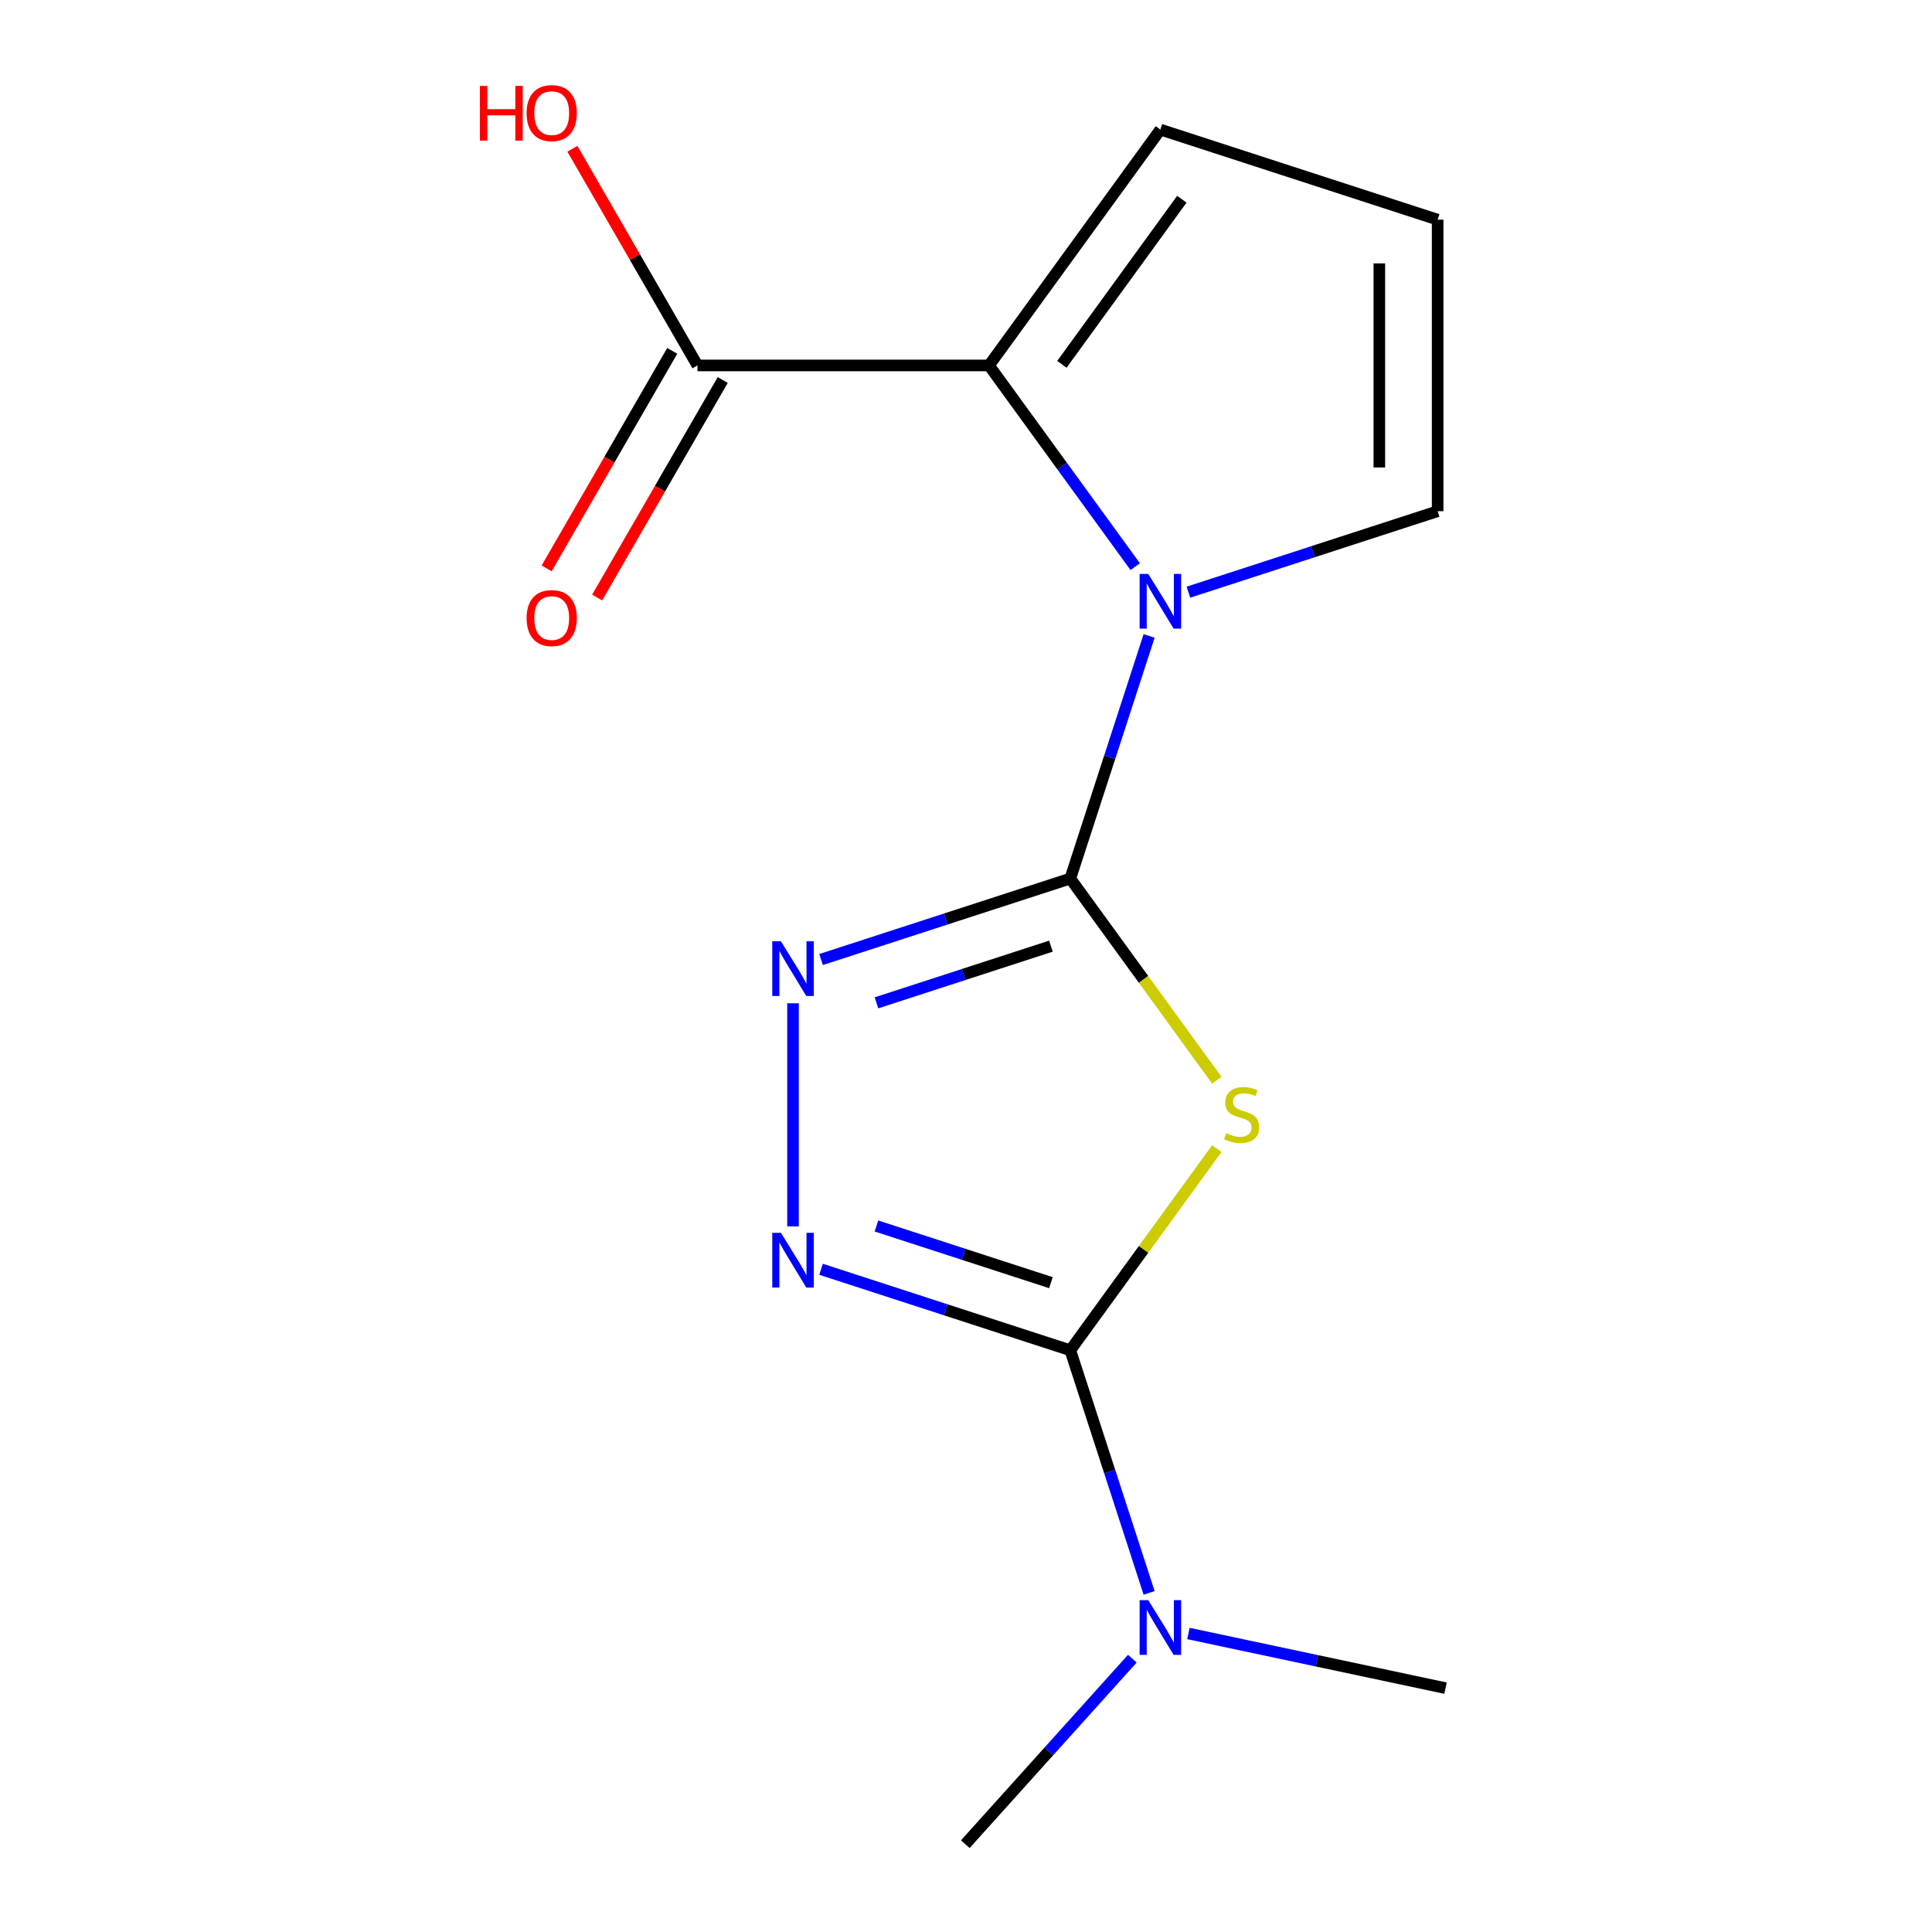 <?xml version='1.0' encoding='iso-8859-1'?>
<svg version='1.1' baseProfile='full'
              xmlns='http://www.w3.org/2000/svg'
                      xmlns:rdkit='http://www.rdkit.org/xml'
                      xmlns:xlink='http://www.w3.org/1999/xlink'
                  xml:space='preserve'
width='1000px' height='1000px' viewBox='0 0 1000 1000'>
<!-- END OF HEADER -->
<rect style='opacity:1.0;fill:#FFFFFF;stroke:none' width='1000' height='1000' x='0' y='0'> </rect>
<path class='bond-0' d='M 553.978,454.74 L 591.899,506.934' style='fill:none;fill-rule:evenodd;stroke:#000000;stroke-width:6px;stroke-linecap:butt;stroke-linejoin:miter;stroke-opacity:1' />
<path class='bond-0' d='M 591.899,506.934 L 629.821,559.128' style='fill:none;fill-rule:evenodd;stroke:#CCCC00;stroke-width:6px;stroke-linecap:butt;stroke-linejoin:miter;stroke-opacity:1' />
<path class='bond-1' d='M 553.978,454.74 L 574.38,391.95' style='fill:none;fill-rule:evenodd;stroke:#000000;stroke-width:6px;stroke-linecap:butt;stroke-linejoin:miter;stroke-opacity:1' />
<path class='bond-1' d='M 574.38,391.95 L 594.781,329.161' style='fill:none;fill-rule:evenodd;stroke:#0000FF;stroke-width:6px;stroke-linecap:butt;stroke-linejoin:miter;stroke-opacity:1' />
<path class='bond-3' d='M 553.978,454.74 L 489.479,475.697' style='fill:none;fill-rule:evenodd;stroke:#000000;stroke-width:6px;stroke-linecap:butt;stroke-linejoin:miter;stroke-opacity:1' />
<path class='bond-3' d='M 489.479,475.697 L 424.979,496.654' style='fill:none;fill-rule:evenodd;stroke:#0000FF;stroke-width:6px;stroke-linecap:butt;stroke-linejoin:miter;stroke-opacity:1' />
<path class='bond-3' d='M 543.954,489.729 L 498.805,504.399' style='fill:none;fill-rule:evenodd;stroke:#000000;stroke-width:6px;stroke-linecap:butt;stroke-linejoin:miter;stroke-opacity:1' />
<path class='bond-3' d='M 498.805,504.399 L 453.655,519.069' style='fill:none;fill-rule:evenodd;stroke:#0000FF;stroke-width:6px;stroke-linecap:butt;stroke-linejoin:miter;stroke-opacity:1' />
<path class='bond-2' d='M 629.821,594.508 L 591.899,646.702' style='fill:none;fill-rule:evenodd;stroke:#CCCC00;stroke-width:6px;stroke-linecap:butt;stroke-linejoin:miter;stroke-opacity:1' />
<path class='bond-2' d='M 591.899,646.702 L 553.978,698.896' style='fill:none;fill-rule:evenodd;stroke:#000000;stroke-width:6px;stroke-linecap:butt;stroke-linejoin:miter;stroke-opacity:1' />
<path class='bond-5' d='M 587.579,293.296 L 549.746,241.223' style='fill:none;fill-rule:evenodd;stroke:#0000FF;stroke-width:6px;stroke-linecap:butt;stroke-linejoin:miter;stroke-opacity:1' />
<path class='bond-5' d='M 549.746,241.223 L 511.913,189.151' style='fill:none;fill-rule:evenodd;stroke:#000000;stroke-width:6px;stroke-linecap:butt;stroke-linejoin:miter;stroke-opacity:1' />
<path class='bond-7' d='M 615.12,306.513 L 679.62,285.556' style='fill:none;fill-rule:evenodd;stroke:#0000FF;stroke-width:6px;stroke-linecap:butt;stroke-linejoin:miter;stroke-opacity:1' />
<path class='bond-7' d='M 679.62,285.556 L 744.119,264.599' style='fill:none;fill-rule:evenodd;stroke:#000000;stroke-width:6px;stroke-linecap:butt;stroke-linejoin:miter;stroke-opacity:1' />
<path class='bond-8' d='M 553.978,698.896 L 574.38,761.685' style='fill:none;fill-rule:evenodd;stroke:#000000;stroke-width:6px;stroke-linecap:butt;stroke-linejoin:miter;stroke-opacity:1' />
<path class='bond-8' d='M 574.38,761.685 L 594.781,824.475' style='fill:none;fill-rule:evenodd;stroke:#0000FF;stroke-width:6px;stroke-linecap:butt;stroke-linejoin:miter;stroke-opacity:1' />
<path class='bond-15' d='M 553.978,698.896 L 489.479,677.939' style='fill:none;fill-rule:evenodd;stroke:#000000;stroke-width:6px;stroke-linecap:butt;stroke-linejoin:miter;stroke-opacity:1' />
<path class='bond-15' d='M 489.479,677.939 L 424.979,656.982' style='fill:none;fill-rule:evenodd;stroke:#0000FF;stroke-width:6px;stroke-linecap:butt;stroke-linejoin:miter;stroke-opacity:1' />
<path class='bond-15' d='M 543.954,663.907 L 498.805,649.237' style='fill:none;fill-rule:evenodd;stroke:#000000;stroke-width:6px;stroke-linecap:butt;stroke-linejoin:miter;stroke-opacity:1' />
<path class='bond-15' d='M 498.805,649.237 L 453.655,634.567' style='fill:none;fill-rule:evenodd;stroke:#0000FF;stroke-width:6px;stroke-linecap:butt;stroke-linejoin:miter;stroke-opacity:1' />
<path class='bond-4' d='M 410.467,519.302 L 410.467,634.782' style='fill:none;fill-rule:evenodd;stroke:#0000FF;stroke-width:6px;stroke-linecap:butt;stroke-linejoin:miter;stroke-opacity:1' />
<path class='bond-6' d='M 511.913,189.151 L 361.016,189.151' style='fill:none;fill-rule:evenodd;stroke:#000000;stroke-width:6px;stroke-linecap:butt;stroke-linejoin:miter;stroke-opacity:1' />
<path class='bond-9' d='M 511.913,189.151 L 600.608,67.073' style='fill:none;fill-rule:evenodd;stroke:#000000;stroke-width:6px;stroke-linecap:butt;stroke-linejoin:miter;stroke-opacity:1' />
<path class='bond-9' d='M 549.633,188.578 L 611.719,103.123' style='fill:none;fill-rule:evenodd;stroke:#000000;stroke-width:6px;stroke-linecap:butt;stroke-linejoin:miter;stroke-opacity:1' />
<path class='bond-11' d='M 347.948,181.606 L 315.447,237.9' style='fill:none;fill-rule:evenodd;stroke:#000000;stroke-width:6px;stroke-linecap:butt;stroke-linejoin:miter;stroke-opacity:1' />
<path class='bond-11' d='M 315.447,237.9 L 282.945,294.194' style='fill:none;fill-rule:evenodd;stroke:#FF0000;stroke-width:6px;stroke-linecap:butt;stroke-linejoin:miter;stroke-opacity:1' />
<path class='bond-11' d='M 374.084,196.695 L 341.583,252.989' style='fill:none;fill-rule:evenodd;stroke:#000000;stroke-width:6px;stroke-linecap:butt;stroke-linejoin:miter;stroke-opacity:1' />
<path class='bond-11' d='M 341.583,252.989 L 309.082,309.283' style='fill:none;fill-rule:evenodd;stroke:#FF0000;stroke-width:6px;stroke-linecap:butt;stroke-linejoin:miter;stroke-opacity:1' />
<path class='bond-12' d='M 361.016,189.151 L 328.642,133.077' style='fill:none;fill-rule:evenodd;stroke:#000000;stroke-width:6px;stroke-linecap:butt;stroke-linejoin:miter;stroke-opacity:1' />
<path class='bond-12' d='M 328.642,133.077 L 296.268,77.002' style='fill:none;fill-rule:evenodd;stroke:#FF0000;stroke-width:6px;stroke-linecap:butt;stroke-linejoin:miter;stroke-opacity:1' />
<path class='bond-10' d='M 744.119,264.599 L 744.119,113.702' style='fill:none;fill-rule:evenodd;stroke:#000000;stroke-width:6px;stroke-linecap:butt;stroke-linejoin:miter;stroke-opacity:1' />
<path class='bond-10' d='M 713.94,241.964 L 713.94,136.337' style='fill:none;fill-rule:evenodd;stroke:#000000;stroke-width:6px;stroke-linecap:butt;stroke-linejoin:miter;stroke-opacity:1' />
<path class='bond-13' d='M 586.095,858.525 L 542.867,906.535' style='fill:none;fill-rule:evenodd;stroke:#0000FF;stroke-width:6px;stroke-linecap:butt;stroke-linejoin:miter;stroke-opacity:1' />
<path class='bond-13' d='M 542.867,906.535 L 499.638,954.545' style='fill:none;fill-rule:evenodd;stroke:#000000;stroke-width:6px;stroke-linecap:butt;stroke-linejoin:miter;stroke-opacity:1' />
<path class='bond-14' d='M 615.12,845.492 L 681.664,859.636' style='fill:none;fill-rule:evenodd;stroke:#0000FF;stroke-width:6px;stroke-linecap:butt;stroke-linejoin:miter;stroke-opacity:1' />
<path class='bond-14' d='M 681.664,859.636 L 748.207,873.781' style='fill:none;fill-rule:evenodd;stroke:#000000;stroke-width:6px;stroke-linecap:butt;stroke-linejoin:miter;stroke-opacity:1' />
<path class='bond-16' d='M 600.608,67.073 L 744.119,113.702' style='fill:none;fill-rule:evenodd;stroke:#000000;stroke-width:6px;stroke-linecap:butt;stroke-linejoin:miter;stroke-opacity:1' />
<path  class='atom-1' d='M 634.673 586.538
Q 634.993 586.658, 636.313 587.218
Q 637.633 587.778, 639.073 588.138
Q 640.553 588.458, 641.993 588.458
Q 644.673 588.458, 646.233 587.178
Q 647.793 585.858, 647.793 583.578
Q 647.793 582.018, 646.993 581.058
Q 646.233 580.098, 645.033 579.578
Q 643.833 579.058, 641.833 578.458
Q 639.313 577.698, 637.793 576.978
Q 636.313 576.258, 635.233 574.738
Q 634.193 573.218, 634.193 570.658
Q 634.193 567.098, 636.593 564.898
Q 639.033 562.698, 643.833 562.698
Q 647.113 562.698, 650.833 564.258
L 649.913 567.338
Q 646.513 565.938, 643.953 565.938
Q 641.193 565.938, 639.673 567.098
Q 638.153 568.218, 638.193 570.178
Q 638.193 571.698, 638.953 572.618
Q 639.753 573.538, 640.873 574.058
Q 642.033 574.578, 643.953 575.178
Q 646.513 575.978, 648.033 576.778
Q 649.553 577.578, 650.633 579.218
Q 651.753 580.818, 651.753 583.578
Q 651.753 587.498, 649.113 589.618
Q 646.513 591.698, 642.153 591.698
Q 639.633 591.698, 637.713 591.138
Q 635.833 590.618, 633.593 589.698
L 634.673 586.538
' fill='#CCCC00'/>
<path  class='atom-2' d='M 594.348 297.069
L 603.628 312.069
Q 604.548 313.549, 606.028 316.229
Q 607.508 318.909, 607.588 319.069
L 607.588 297.069
L 611.348 297.069
L 611.348 325.389
L 607.468 325.389
L 597.508 308.989
Q 596.348 307.069, 595.108 304.869
Q 593.908 302.669, 593.548 301.989
L 593.548 325.389
L 589.868 325.389
L 589.868 297.069
L 594.348 297.069
' fill='#0000FF'/>
<path  class='atom-4' d='M 404.207 487.21
L 413.487 502.21
Q 414.407 503.69, 415.887 506.37
Q 417.367 509.05, 417.447 509.21
L 417.447 487.21
L 421.207 487.21
L 421.207 515.53
L 417.327 515.53
L 407.367 499.13
Q 406.207 497.21, 404.967 495.01
Q 403.767 492.81, 403.407 492.13
L 403.407 515.53
L 399.727 515.53
L 399.727 487.21
L 404.207 487.21
' fill='#0000FF'/>
<path  class='atom-5' d='M 404.207 638.106
L 413.487 653.106
Q 414.407 654.586, 415.887 657.266
Q 417.367 659.946, 417.447 660.106
L 417.447 638.106
L 421.207 638.106
L 421.207 666.426
L 417.327 666.426
L 407.367 650.026
Q 406.207 648.106, 404.967 645.906
Q 403.767 643.706, 403.407 643.026
L 403.407 666.426
L 399.727 666.426
L 399.727 638.106
L 404.207 638.106
' fill='#0000FF'/>
<path  class='atom-9' d='M 594.348 828.247
L 603.628 843.247
Q 604.548 844.727, 606.028 847.407
Q 607.508 850.087, 607.588 850.247
L 607.588 828.247
L 611.348 828.247
L 611.348 856.567
L 607.468 856.567
L 597.508 840.167
Q 596.348 838.247, 595.108 836.047
Q 593.908 833.847, 593.548 833.167
L 593.548 856.567
L 589.868 856.567
L 589.868 828.247
L 594.348 828.247
' fill='#0000FF'/>
<path  class='atom-12' d='M 272.568 319.911
Q 272.568 313.111, 275.928 309.311
Q 279.288 305.511, 285.568 305.511
Q 291.848 305.511, 295.208 309.311
Q 298.568 313.111, 298.568 319.911
Q 298.568 326.791, 295.168 330.711
Q 291.768 334.591, 285.568 334.591
Q 279.328 334.591, 275.928 330.711
Q 272.568 326.831, 272.568 319.911
M 285.568 331.391
Q 289.888 331.391, 292.208 328.511
Q 294.568 325.591, 294.568 319.911
Q 294.568 314.351, 292.208 311.551
Q 289.888 308.711, 285.568 308.711
Q 281.248 308.711, 278.888 311.511
Q 276.568 314.311, 276.568 319.911
Q 276.568 325.631, 278.888 328.511
Q 281.248 331.391, 285.568 331.391
' fill='#FF0000'/>
<path  class='atom-13' d='M 248.408 44.47
L 252.248 44.47
L 252.248 56.51
L 266.728 56.51
L 266.728 44.47
L 270.568 44.47
L 270.568 72.79
L 266.728 72.79
L 266.728 59.71
L 252.248 59.71
L 252.248 72.79
L 248.408 72.79
L 248.408 44.47
' fill='#FF0000'/>
<path  class='atom-13' d='M 272.568 58.55
Q 272.568 51.75, 275.928 47.95
Q 279.288 44.15, 285.568 44.15
Q 291.848 44.15, 295.208 47.95
Q 298.568 51.75, 298.568 58.55
Q 298.568 65.43, 295.168 69.35
Q 291.768 73.23, 285.568 73.23
Q 279.328 73.23, 275.928 69.35
Q 272.568 65.47, 272.568 58.55
M 285.568 70.03
Q 289.888 70.03, 292.208 67.15
Q 294.568 64.23, 294.568 58.55
Q 294.568 52.99, 292.208 50.19
Q 289.888 47.35, 285.568 47.35
Q 281.248 47.35, 278.888 50.15
Q 276.568 52.95, 276.568 58.55
Q 276.568 64.27, 278.888 67.15
Q 281.248 70.03, 285.568 70.03
' fill='#FF0000'/>
</svg>
